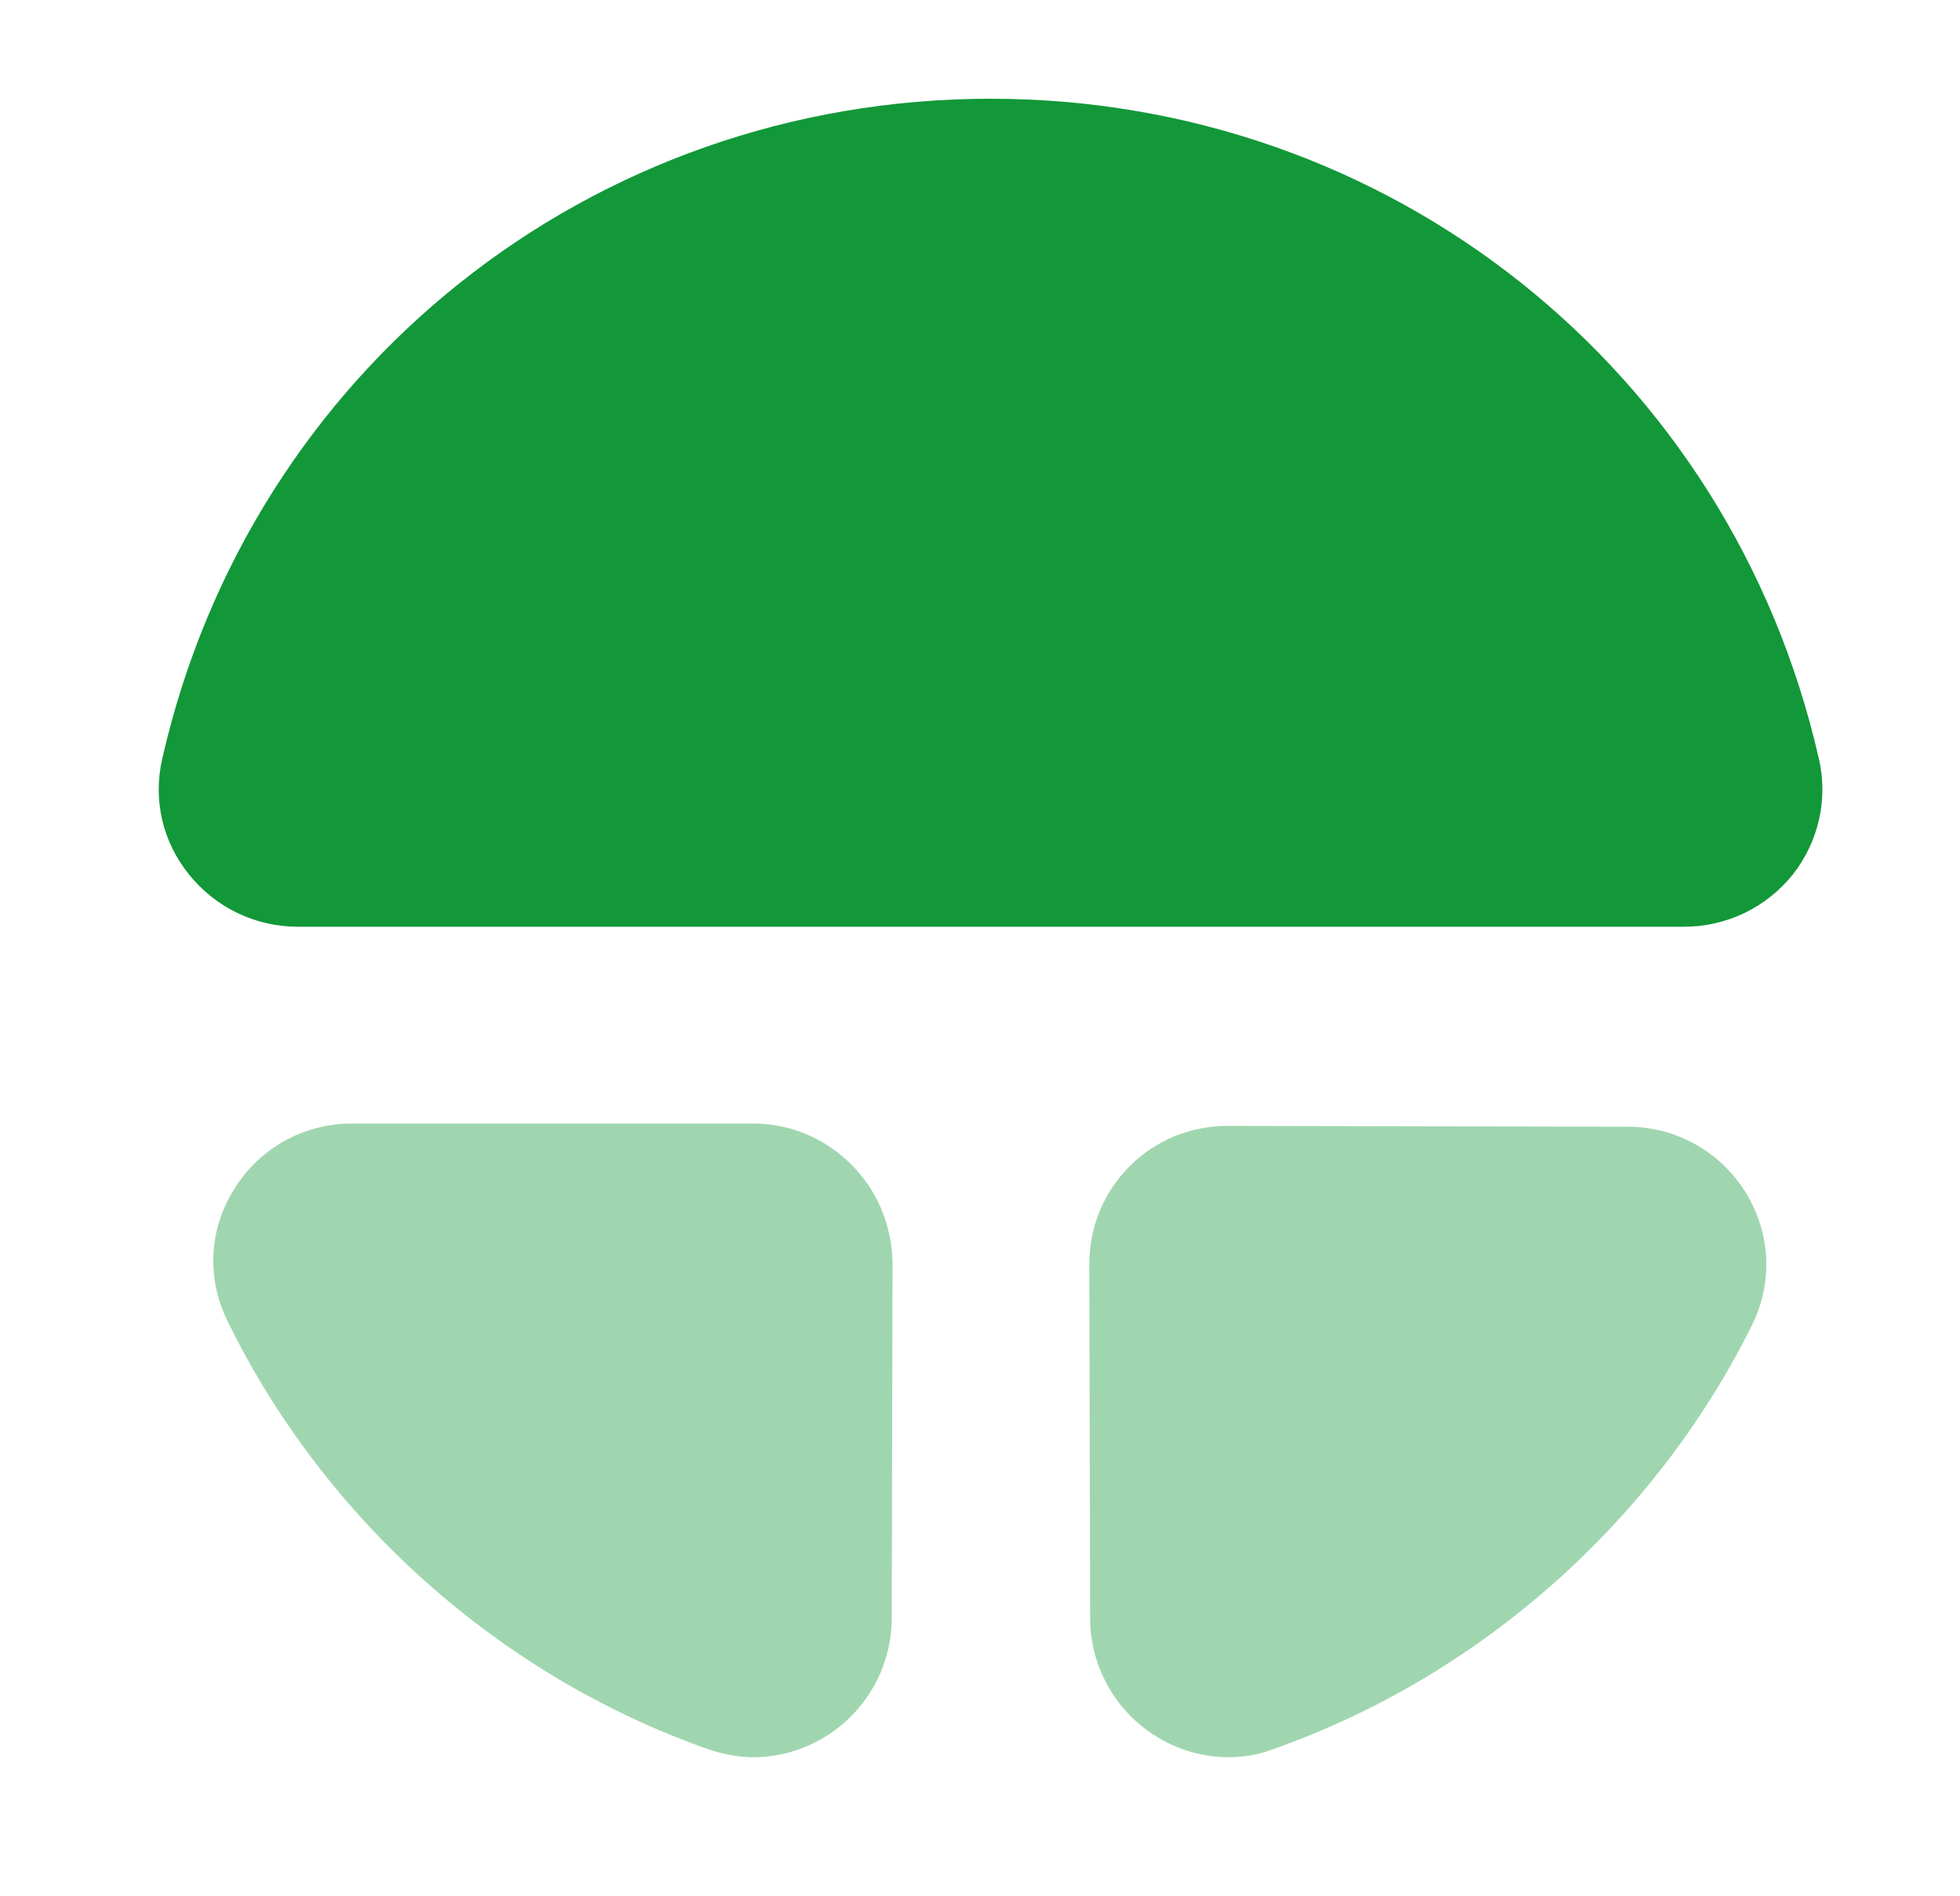 <svg width="31" height="30" viewBox="0 0 31 30" fill="none" xmlns="http://www.w3.org/2000/svg">
<path opacity="0.4" d="M13.467 18.425C13.054 18.012 12.504 17.775 11.917 17.775H5.567C4.804 17.775 4.104 18.163 3.704 18.812C3.304 19.45 3.267 20.212 3.592 20.887C5.129 24.038 7.904 26.512 11.204 27.675C11.429 27.75 11.679 27.8 11.917 27.8C12.354 27.8 12.792 27.663 13.167 27.4C13.754 26.988 14.104 26.312 14.104 25.6L14.117 19.975C14.104 19.387 13.879 18.837 13.467 18.425Z" fill="#129838"/>
<path d="M28.767 12C27.367 5.85 21.979 1.562 15.667 1.562C9.354 1.562 3.967 5.85 2.567 12C2.417 12.65 2.567 13.312 2.992 13.838C3.417 14.363 4.042 14.662 4.717 14.662H26.629C27.304 14.662 27.929 14.363 28.354 13.838C28.767 13.312 28.917 12.637 28.767 12Z" fill="#129838"/>
<path opacity="0.4" d="M27.617 18.875C27.217 18.225 26.517 17.825 25.742 17.825L19.417 17.812C18.829 17.812 18.279 18.038 17.867 18.45C17.454 18.863 17.229 19.413 17.229 20L17.242 25.6C17.242 26.312 17.592 26.988 18.179 27.4C18.554 27.663 18.992 27.8 19.429 27.8C19.667 27.8 19.904 27.762 20.129 27.675C23.404 26.525 26.179 24.062 27.717 20.95C28.042 20.288 28.004 19.512 27.617 18.875Z" fill="#129838"/>
</svg>
